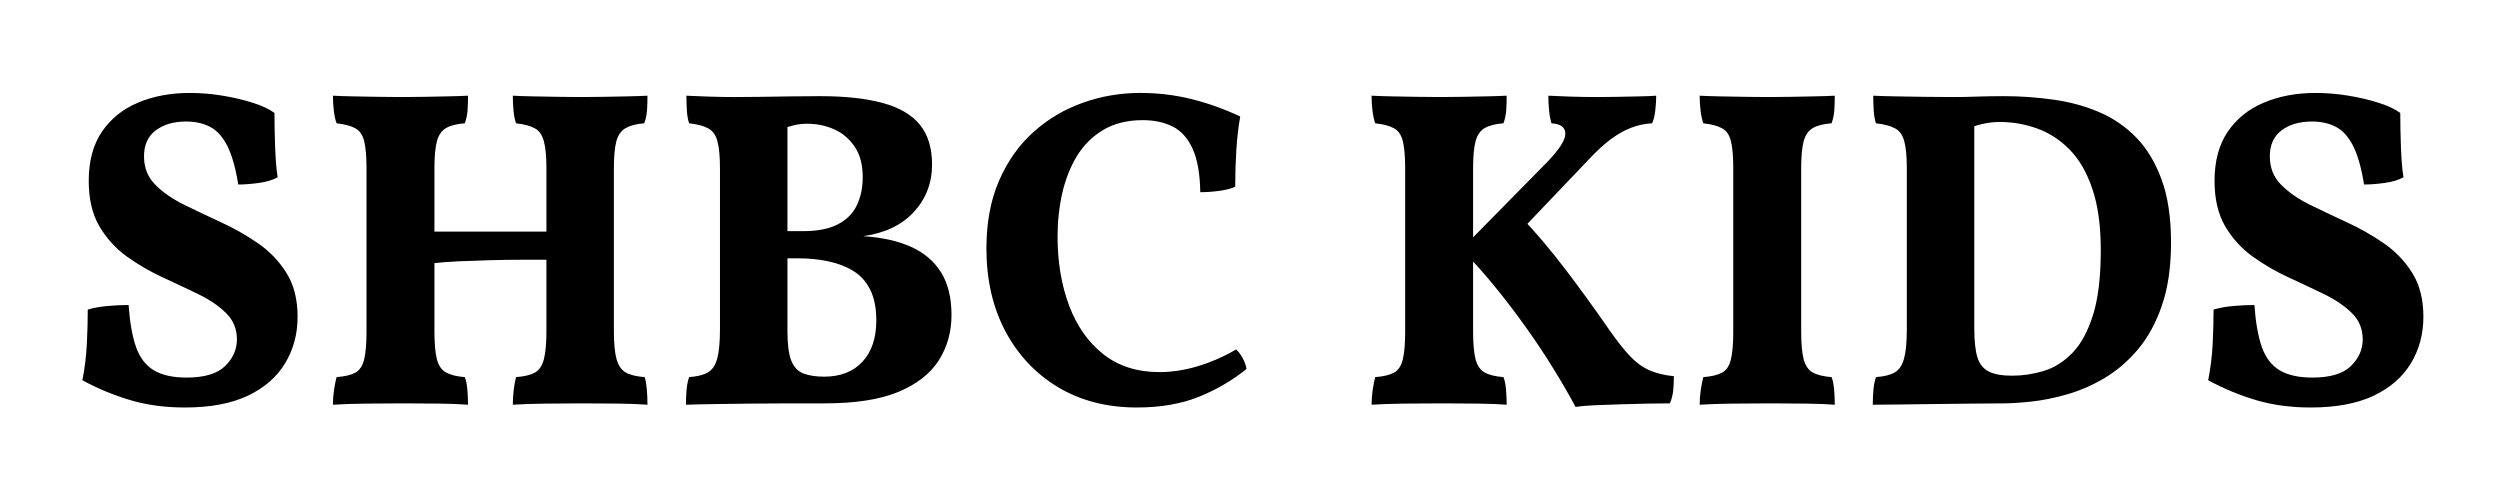 <svg version="1.1" viewBox="0.0 0.0 522.194 100.0" fill="none" stroke="none" stroke-linecap="square" stroke-miterlimit="10" xmlns:xlink="http://www.w3.org/1999/xlink" xmlns="http://www.w3.org/2000/svg"><clipPath id="p.0"><path d="m0 0l522.194 0l0 100.0l-522.194 0l0 -100.0z" clip-rule="nonzero"/></clipPath><g clip-path="url(#p.0)"><path fill="#000000" fill-opacity="0.0" d="m0 0l522.194 0l0 100.0l-522.194 0z" fill-rule="evenodd"/><path fill="#000000" fill-opacity="0.0" d="m0.076 0.176l522.205 0l0 100.0l-522.205 0z" fill-rule="evenodd"/><path fill="#000000" d="m38.597 85.115q-6.156 0 -11.312 -1.516q-5.156 -1.516 -10.078 -4.172q0.75 -3.781 0.938 -7.656q0.188 -3.891 0.188 -7.109q1.906 -0.562 4.172 -0.75q2.266 -0.203 4.359 -0.203q0.375 5.406 1.547 8.766q1.188 3.359 3.734 4.875q2.562 1.516 6.828 1.516q5.578 0 8.047 -2.406q2.469 -2.422 2.469 -5.547q0 -3.312 -2.281 -5.531q-2.266 -2.234 -5.781 -3.937q-3.5 -1.703 -7.422 -3.5q-3.922 -1.797 -7.484 -4.344q-3.547 -2.562 -5.766 -6.344q-2.219 -3.797 -2.219 -9.469q0 -6.25 2.781 -10.312q2.797 -4.078 7.578 -6.062q4.781 -2.0 10.734 -2.0q3.516 0 6.922 0.578q3.406 0.562 6.234 1.469q2.844 0.891 4.547 2.125q0 3.406 0.141 7.25q0.141 3.828 0.531 6.188q-1.516 0.859 -3.938 1.188q-2.406 0.328 -4.297 0.328q-0.859 -5.297 -2.328 -8.141q-1.469 -2.844 -3.594 -3.922q-2.125 -1.094 -4.969 -1.094q-3.875 0 -6.344 1.844q-2.453 1.844 -2.453 5.438q0 3.516 2.312 5.875q2.312 2.359 5.953 4.172q3.656 1.797 7.766 3.688q4.125 1.891 7.766 4.406q3.641 2.5 5.953 6.203q2.328 3.688 2.328 9.172q0 5.391 -2.609 9.703q-2.594 4.312 -7.797 6.781q-5.203 2.453 -13.156 2.453zm68.521 -0.578q0 -1.516 0.188 -3.125q0.203 -1.609 0.484 -2.641q2.547 -0.188 3.922 -0.938q1.375 -0.766 1.891 -2.797q0.531 -2.047 0.531 -5.734l0 -34.172q0 -3.688 -0.531 -5.625q-0.516 -1.953 -1.891 -2.703q-1.375 -0.766 -3.922 -1.047q-0.375 -1.031 -0.531 -2.641q-0.141 -1.609 -0.141 -3.125q1.719 0.094 4.219 0.141q2.516 0.047 5.25 0.094q2.75 0.047 4.828 0.047q2.188 0 4.688 -0.047q2.516 -0.047 4.875 -0.094q2.375 -0.047 4.266 -0.141q0 1.609 -0.094 3.031q-0.094 1.406 -0.578 2.734q-2.453 0.188 -3.875 1.0q-1.422 0.797 -1.953 2.75q-0.516 1.938 -0.516 5.625l0 34.172q0 3.688 0.562 5.734q0.578 2.031 1.953 2.797q1.375 0.75 3.922 0.938q0.297 0.938 0.438 2.547q0.141 1.609 0.141 3.219q-2.469 -0.188 -5.969 -0.234q-3.5 -0.047 -7.375 -0.047q-3.891 0 -7.875 0.047q-3.969 0.047 -6.906 0.234zm-37.578 0q0 -1.516 0.234 -3.125q0.25 -1.609 0.531 -2.641q2.547 -0.188 3.922 -0.938q1.375 -0.766 1.844 -2.797q0.484 -2.047 0.484 -5.734l0 -34.172q0 -3.688 -0.484 -5.625q-0.469 -1.953 -1.844 -2.703q-1.375 -0.766 -3.922 -1.047q-0.375 -1.031 -0.578 -2.641q-0.188 -1.609 -0.188 -3.125q1.703 0.094 4.219 0.141q2.516 0.047 5.25 0.094q2.75 0.047 4.922 0.047q2.188 0 4.641 -0.047q2.469 -0.047 4.875 -0.094q2.422 -0.047 4.312 -0.141q0 1.609 -0.094 3.031q-0.094 1.406 -0.578 2.734q-2.547 0.188 -3.922 1.0q-1.375 0.797 -1.906 2.75q-0.516 1.938 -0.516 5.625l0 34.172q0 3.688 0.516 5.734q0.531 2.031 1.953 2.797q1.422 0.75 3.875 0.938q0.391 0.938 0.531 2.547q0.141 1.609 0.141 3.219q-2.469 -0.188 -5.969 -0.234q-3.5 -0.047 -7.375 -0.047q-3.891 0 -7.922 0.047q-4.016 0.047 -6.953 0.234zm20.734 -29.531l0 -6.625l24.328 0l0 5.875q-2.453 0 -5.672 0q-3.219 0 -6.641 0.094q-3.406 0.094 -6.531 0.234q-3.109 0.141 -5.484 0.422zm53.097 -35.016q1.812 0.094 4.688 0.188q2.891 0.094 5.359 0.094q2.453 0 5.625 -0.047q3.172 -0.047 6.438 -0.094q3.266 -0.047 5.734 -0.047q7.938 0 13.141 1.422q5.219 1.406 7.766 4.531q2.562 3.125 2.562 8.328q0 5.781 -3.797 9.906q-3.781 4.109 -10.594 5.062q5.875 0.375 9.984 2.219q4.125 1.844 6.297 5.344q2.172 3.5 2.172 8.906q0 5.297 -2.656 9.469q-2.641 4.156 -8.422 6.578q-5.766 2.406 -15.422 2.406q-3.406 0 -7.344 0q-3.922 0 -7.797 0.047q-3.875 0.047 -7.438 0.094q-3.547 0.047 -6.391 0.141q0 -1.703 0.141 -3.219q0.156 -1.516 0.531 -2.547q2.547 -0.188 3.922 -0.984q1.375 -0.812 1.938 -2.891q0.578 -2.094 0.578 -6.172l0 -33.594q0 -3.688 -0.531 -5.625q-0.516 -1.953 -1.938 -2.703q-1.422 -0.766 -3.969 -1.047q-0.375 -1.031 -0.484 -2.734q-0.094 -1.719 -0.094 -3.031zm21.109 3.781l0 45.437q0 4.062 0.797 6.109q0.812 2.031 2.562 2.703q1.766 0.656 4.312 0.656q5.109 0 8.0 -3.125q2.891 -3.125 2.891 -8.625q0 -3.875 -1.281 -6.422q-1.281 -2.562 -3.562 -3.938q-2.266 -1.375 -5.203 -1.984q-2.922 -0.625 -6.234 -0.625l-4.734 0l0 -5.672l5.672 0q4.547 0 7.297 -1.422q2.75 -1.422 3.969 -3.969q1.234 -2.562 1.234 -5.875q0 -3.969 -1.703 -6.422q-1.703 -2.469 -4.312 -3.609q-2.594 -1.141 -5.531 -1.141q-1.516 0 -2.75 0.297q-1.219 0.281 -2.734 0.844l1.312 -3.219zm72.982 61.344q-9.359 0 -16.422 -4.219q-7.047 -4.219 -11.031 -11.688q-3.969 -7.484 -3.969 -17.328q0 -8.047 2.641 -14.141q2.656 -6.109 7.203 -10.172q4.547 -4.078 10.312 -6.109q5.781 -2.047 11.938 -2.047q5.578 0 10.734 1.281q5.156 1.281 10.187 3.641q-0.578 3.219 -0.812 7.016q-0.234 3.781 -0.234 7.656q-1.234 0.578 -3.312 0.859q-2.078 0.281 -3.984 0.281q-0.094 -5.781 -1.609 -9.094q-1.516 -3.312 -4.172 -4.625q-2.641 -1.328 -6.234 -1.328q-4.828 0 -8.234 2.031q-3.406 2.031 -5.5 5.438q-2.078 3.406 -3.078 7.766q-0.984 4.359 -0.984 9.094q0 7.953 2.406 14.391q2.422 6.422 7.156 10.172q4.734 3.734 11.734 3.734q3.891 0 8.0 -1.234q4.125 -1.234 8 -3.5q0.75 0.672 1.359 1.812q0.625 1.125 0.812 2.266q-4.437 3.594 -9.984 5.828q-5.531 2.219 -12.922 2.219zm91.639 -0.109q-1.906 -3.594 -4.562 -7.891q-2.641 -4.312 -5.812 -8.75q-3.172 -4.453 -6.625 -8.672q-3.453 -4.219 -6.859 -7.625l17.703 -17.984q3.969 -4.062 4.016 -6.094q0.047 -2.047 -2.891 -2.234q-0.375 -1.234 -0.516 -2.797q-0.141 -1.562 -0.141 -2.969q1.703 0.094 4.594 0.188q2.891 0.094 5.719 0.094q1.906 0 4.266 -0.047q2.359 -0.047 4.531 -0.094q2.188 -0.047 3.422 -0.141q0 1.312 -0.188 3.031q-0.188 1.703 -0.672 2.734q-2.172 0.094 -4.312 0.906q-2.125 0.797 -4.297 2.406q-2.172 1.609 -4.734 4.359l-15.609 16.375l1.703 -4.359q4.734 5.016 9.266 10.984q4.547 5.969 9.188 12.687q2.266 3.219 4.109 5.203q1.859 1.984 4.031 2.984q2.172 0.984 5.203 1.281q0 1.5 -0.141 2.969q-0.141 1.469 -0.703 2.703q-1.812 0 -4.422 0.047q-2.594 0.047 -5.484 0.141q-2.875 0.094 -5.438 0.188q-2.547 0.094 -4.344 0.375zm-42.609 -0.469q0 -1.516 0.234 -3.125q0.25 -1.609 0.531 -2.641q2.547 -0.188 3.922 -0.938q1.375 -0.766 1.844 -2.797q0.484 -2.047 0.484 -5.734l0 -34.172q0 -3.688 -0.484 -5.625q-0.469 -1.953 -1.844 -2.703q-1.375 -0.766 -3.922 -1.047q-0.375 -1.031 -0.578 -2.641q-0.188 -1.609 -0.188 -3.125q1.703 0.094 4.219 0.141q2.516 0.047 5.25 0.094q2.75 0.047 4.922 0.047q2.188 0 4.641 -0.047q2.469 -0.047 4.875 -0.094q2.422 -0.047 4.312 -0.141q0 1.609 -0.094 3.031q-0.094 1.406 -0.578 2.734q-2.547 0.188 -3.922 1.0q-1.375 0.797 -1.906 2.75q-0.516 1.938 -0.516 5.625l0 34.172q0 3.688 0.516 5.734q0.531 2.031 1.953 2.797q1.422 0.75 3.875 0.938q0.391 0.938 0.531 2.547q0.141 1.609 0.141 3.219q-2.469 -0.188 -5.969 -0.234q-3.5 -0.047 -7.375 -0.047q-3.891 0 -7.922 0.047q-4.016 0.047 -6.953 0.234zm75.547 -49.406q0 -3.688 -0.484 -5.625q-0.469 -1.953 -1.844 -2.703q-1.375 -0.766 -3.922 -1.047q-0.375 -1.031 -0.578 -2.641q-0.188 -1.609 -0.188 -3.125q1.703 0.094 4.219 0.141q2.516 0.047 5.25 0.094q2.75 0.047 4.922 0.047q2.188 0 4.641 -0.047q2.469 -0.047 4.875 -0.094q2.422 -0.047 4.312 -0.141q0 1.609 -0.094 3.031q-0.094 1.406 -0.578 2.734q-2.547 0.188 -3.922 1.0q-1.375 0.797 -1.906 2.75q-0.516 1.938 -0.516 5.625l0 34.172q0 3.688 0.516 5.734q0.531 2.031 1.953 2.797q1.422 0.75 3.875 0.938q0.391 0.938 0.531 2.547q0.141 1.609 0.141 3.219q-2.469 -0.188 -5.969 -0.234q-3.5 -0.047 -7.375 -0.047q-3.891 0 -7.922 0.047q-4.016 0.047 -6.953 0.234q0 -1.516 0.234 -3.125q0.25 -1.609 0.531 -2.641q2.547 -0.188 3.922 -0.938q1.375 -0.766 1.844 -2.797q0.484 -2.047 0.484 -5.734l0 -34.172zm29.143 49.406q0 -1.703 0.141 -3.219q0.156 -1.516 0.531 -2.547q2.547 -0.188 3.922 -0.984q1.375 -0.812 1.938 -2.891q0.578 -2.094 0.578 -6.172l0 -33.594q0 -3.688 -0.531 -5.625q-0.516 -1.953 -1.938 -2.703q-1.422 -0.766 -3.969 -1.047q-0.375 -1.031 -0.484 -2.734q-0.094 -1.719 -0.094 -3.031q1.906 0.094 4.734 0.141q2.844 0.047 6.016 0.094q3.172 0.047 5.922 0.047q2.359 0 5.0 -0.094q2.656 -0.094 5.5 -0.094q5.297 0 10.406 0.719q5.125 0.703 9.562 2.594q4.453 1.891 7.812 5.344q3.359 3.453 5.297 8.812q1.953 5.344 1.953 13.094q0 7.672 -1.906 13.172q-1.891 5.484 -5.016 9.172q-3.125 3.688 -6.953 5.969q-3.828 2.266 -7.812 3.406q-3.969 1.141 -7.516 1.516q-3.547 0.375 -6.016 0.375q-2.562 0 -6.438 0.047q-3.875 0.047 -7.953 0.094q-4.062 0.047 -7.531 0.094q-3.453 0.047 -5.156 0.047zm29.156 -6.062q3.219 0 6.531 -0.984q3.312 -1.0 6.016 -3.781q2.703 -2.797 4.312 -7.953q1.609 -5.156 1.609 -13.5q0 -7.656 -1.766 -12.812q-1.75 -5.172 -4.734 -8.188q-2.969 -3.031 -6.766 -4.406q-3.781 -1.375 -7.844 -1.375q-1.797 0 -3.703 0.438q-1.891 0.422 -2.641 0.984l1.031 -3.312l0 44.953q0 3.984 0.656 6.109q0.672 2.125 2.422 2.984q1.75 0.844 4.875 0.844zm62.291 6.641q-6.156 0 -11.312 -1.516q-5.156 -1.516 -10.078 -4.172q0.75 -3.781 0.938 -7.656q0.188 -3.891 0.188 -7.109q1.906 -0.562 4.172 -0.75q2.266 -0.203 4.359 -0.203q0.375 5.406 1.547 8.766q1.188 3.359 3.734 4.875q2.562 1.516 6.828 1.516q5.578 0 8.047 -2.406q2.469 -2.422 2.469 -5.547q0 -3.312 -2.281 -5.531q-2.266 -2.234 -5.781 -3.937q-3.5 -1.703 -7.422 -3.5q-3.922 -1.797 -7.484 -4.344q-3.547 -2.562 -5.766 -6.344q-2.219 -3.797 -2.219 -9.469q0 -6.25 2.781 -10.312q2.797 -4.078 7.578 -6.062q4.781 -2.0 10.734 -2.0q3.516 0 6.922 0.578q3.406 0.562 6.234 1.469q2.844 0.891 4.547 2.125q0 3.406 0.141 7.25q0.141 3.828 0.531 6.188q-1.516 0.859 -3.938 1.188q-2.406 0.328 -4.297 0.328q-0.859 -5.297 -2.328 -8.141q-1.469 -2.844 -3.594 -3.922q-2.125 -1.094 -4.969 -1.094q-3.875 0 -6.344 1.844q-2.453 1.844 -2.453 5.438q0 3.516 2.312 5.875q2.312 2.359 5.953 4.172q3.656 1.797 7.766 3.688q4.125 1.891 7.766 4.406q3.641 2.5 5.953 6.203q2.328 3.688 2.328 9.172q0 5.391 -2.609 9.703q-2.594 4.312 -7.797 6.781q-5.203 2.453 -13.156 2.453z" fill-rule="nonzero"/></g></svg>
